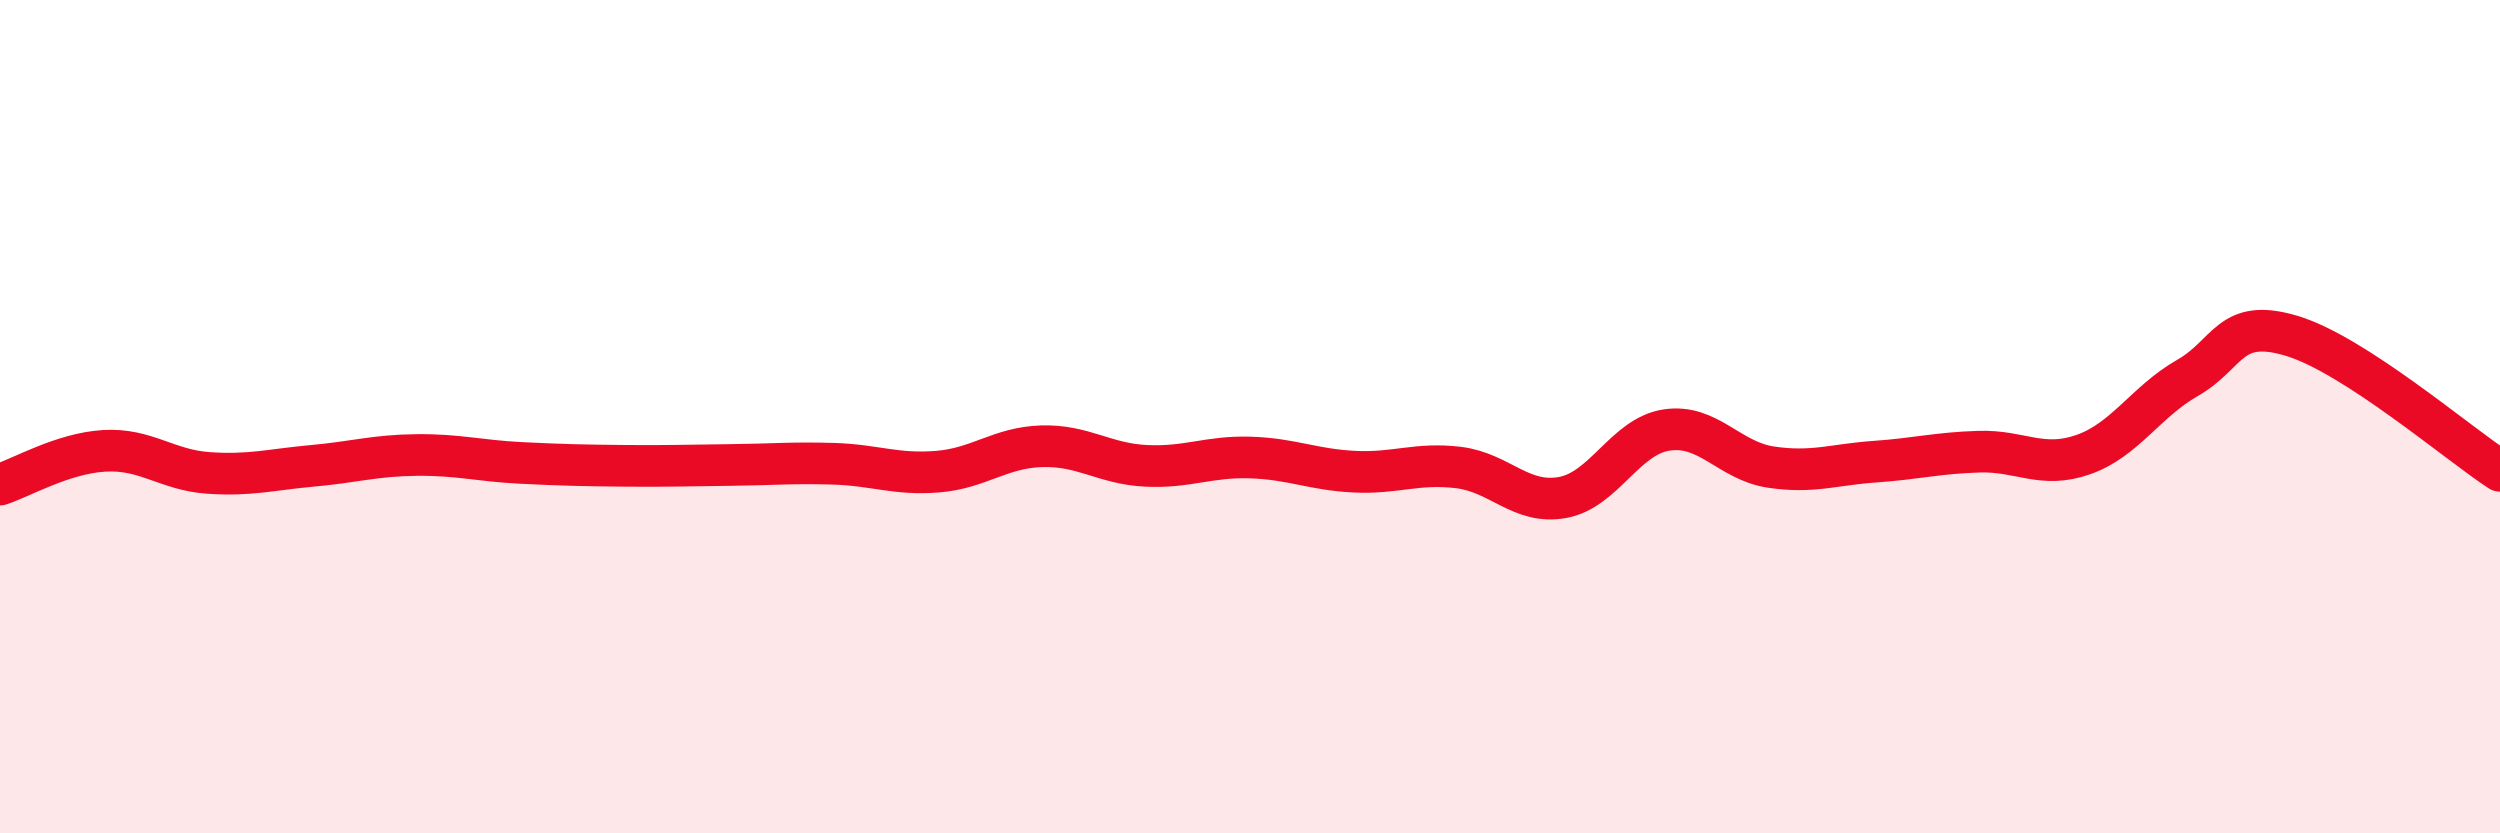 
    <svg width="60" height="20" viewBox="0 0 60 20" xmlns="http://www.w3.org/2000/svg">
      <path
        d="M 0,11.63 C 0.5,11.47 1.5,10.88 2.5,10.82 C 3.5,10.76 4,11.28 5,11.35 C 6,11.42 6.5,11.27 7.5,11.18 C 8.5,11.09 9,10.93 10,10.92 C 11,10.91 11.5,11.06 12.5,11.11 C 13.5,11.16 14,11.17 15,11.18 C 16,11.19 16.5,11.17 17.5,11.16 C 18.5,11.15 19,11.1 20,11.13 C 21,11.16 21.5,11.4 22.5,11.32 C 23.5,11.24 24,10.74 25,10.71 C 26,10.68 26.5,11.13 27.5,11.18 C 28.5,11.23 29,10.95 30,10.98 C 31,11.01 31.5,11.27 32.5,11.32 C 33.5,11.37 34,11.1 35,11.22 C 36,11.34 36.5,12.12 37.5,11.94 C 38.5,11.76 39,10.47 40,10.32 C 41,10.17 41.5,11.06 42.5,11.21 C 43.5,11.36 44,11.15 45,11.08 C 46,11.01 46.5,10.87 47.5,10.84 C 48.5,10.81 49,11.26 50,10.91 C 51,10.56 51.5,9.64 52.5,9.07 C 53.5,8.5 53.5,7.61 55,8.06 C 56.5,8.51 59,10.65 60,11.3L60 20L0 20Z"
        fill="#EB0A25"
        opacity="0.1"
        stroke-linecap="round"
        stroke-linejoin="round"
      />
      <path
        d="M 0,11.63 C 0.5,11.47 1.5,10.88 2.5,10.82 C 3.5,10.76 4,11.28 5,11.35 C 6,11.42 6.5,11.27 7.5,11.18 C 8.5,11.09 9,10.93 10,10.92 C 11,10.91 11.5,11.06 12.5,11.11 C 13.5,11.16 14,11.17 15,11.18 C 16,11.19 16.5,11.17 17.5,11.16 C 18.5,11.15 19,11.1 20,11.13 C 21,11.16 21.5,11.4 22.5,11.32 C 23.5,11.24 24,10.74 25,10.71 C 26,10.68 26.5,11.13 27.5,11.18 C 28.5,11.23 29,10.95 30,10.98 C 31,11.01 31.5,11.27 32.5,11.32 C 33.5,11.37 34,11.1 35,11.22 C 36,11.34 36.5,12.12 37.5,11.94 C 38.5,11.76 39,10.47 40,10.32 C 41,10.17 41.5,11.06 42.5,11.21 C 43.5,11.36 44,11.15 45,11.08 C 46,11.01 46.5,10.87 47.5,10.84 C 48.5,10.81 49,11.26 50,10.91 C 51,10.56 51.5,9.64 52.5,9.07 C 53.5,8.5 53.5,7.61 55,8.06 C 56.5,8.51 59,10.65 60,11.3"
        stroke="#EB0A25"
        stroke-width="1"
        fill="none"
        stroke-linecap="round"
        stroke-linejoin="round"
      />
    </svg>
  